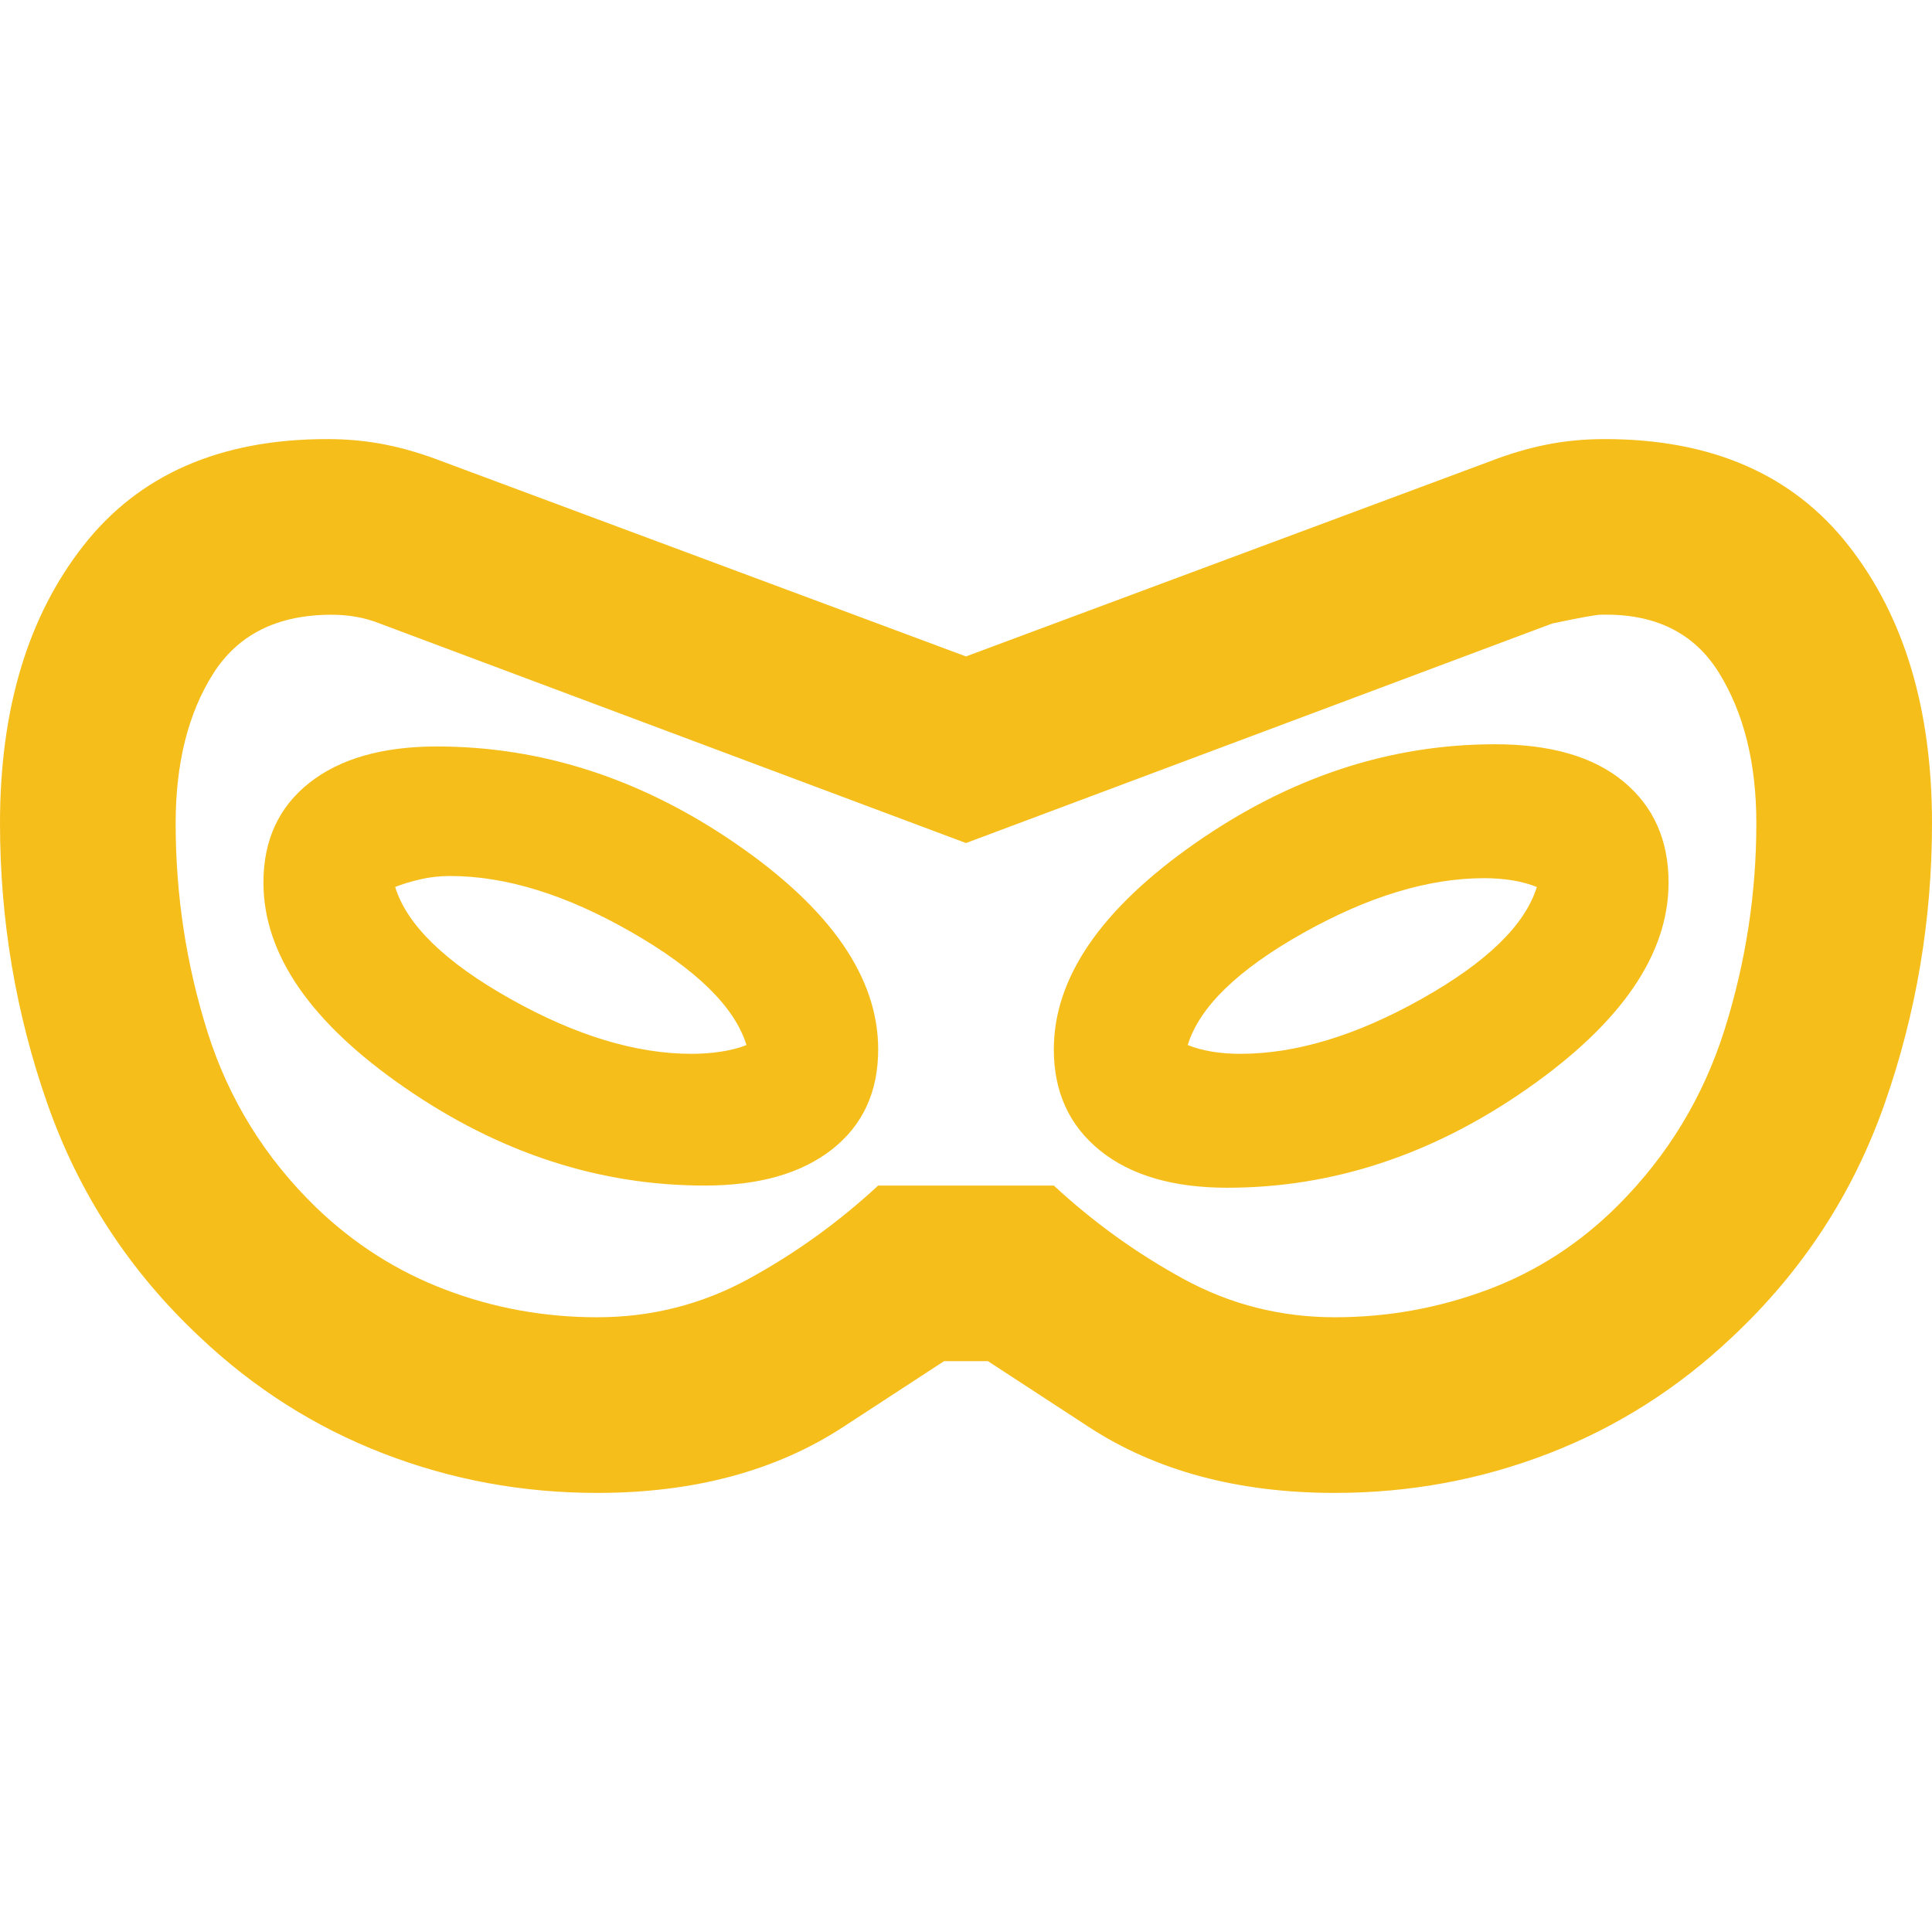 <?xml version="1.0" encoding="utf-8"?>
<svg xmlns="http://www.w3.org/2000/svg" fill="none" height="100%" overflow="visible" preserveAspectRatio="none" style="display: block;" viewBox="0 0 48 48" width="100%">
<g id="Frame 278">
<path d="M14.836 37.091C12.982 37.091 11.209 36.764 9.518 36.109C7.827 35.455 6.309 34.491 4.964 33.218C3.218 31.582 1.955 29.645 1.173 27.409C0.391 25.173 0 22.855 0 20.455C0 17.618 0.691 15.318 2.073 13.555C3.455 11.791 5.473 10.909 8.127 10.909C8.636 10.909 9.118 10.955 9.573 11.046C10.027 11.136 10.491 11.273 10.964 11.455L24 16.309L37.036 11.455C37.509 11.273 37.973 11.136 38.427 11.046C38.882 10.955 39.364 10.909 39.873 10.909C42.527 10.909 44.545 11.791 45.927 13.555C47.309 15.318 48 17.618 48 20.455C48 22.855 47.609 25.173 46.827 27.409C46.045 29.645 44.782 31.582 43.036 33.218C41.691 34.491 40.173 35.455 38.482 36.109C36.791 36.764 35.018 37.091 33.164 37.091C30.764 37.091 28.727 36.545 27.055 35.455L24.546 33.818H23.454L20.945 35.455C19.273 36.545 17.236 37.091 14.836 37.091ZM14.836 32.727C16.182 32.727 17.436 32.409 18.6 31.773C19.764 31.137 20.836 30.364 21.818 29.455H26.182C27.164 30.364 28.236 31.137 29.4 31.773C30.564 32.409 31.818 32.727 33.164 32.727C34.473 32.727 35.736 32.5 36.955 32.045C38.173 31.591 39.255 30.891 40.2 29.945C41.436 28.709 42.318 27.255 42.846 25.582C43.373 23.909 43.636 22.2 43.636 20.455C43.636 18.964 43.327 17.718 42.709 16.718C42.091 15.718 41.109 15.236 39.764 15.273C39.654 15.273 39.255 15.345 38.564 15.491L24 20.945L9.436 15.491C9.255 15.418 9.064 15.364 8.864 15.327C8.664 15.291 8.455 15.273 8.236 15.273C6.891 15.273 5.909 15.764 5.291 16.745C4.673 17.727 4.364 18.964 4.364 20.455C4.364 22.236 4.627 23.964 5.155 25.637C5.682 27.309 6.582 28.764 7.855 30C8.8 30.909 9.873 31.591 11.073 32.045C12.273 32.5 13.527 32.727 14.836 32.727ZM17.509 29.455C18.855 29.455 19.909 29.155 20.673 28.555C21.436 27.955 21.818 27.127 21.818 26.073C21.818 24.291 20.645 22.591 18.3 20.973C15.954 19.355 13.473 18.546 10.854 18.546C9.509 18.546 8.455 18.846 7.691 19.445C6.927 20.046 6.545 20.873 6.545 21.927C6.545 23.709 7.718 25.409 10.064 27.027C12.409 28.645 14.891 29.455 17.509 29.455ZM17.182 26.182C15.8 26.182 14.3 25.727 12.682 24.818C11.064 23.909 10.109 22.982 9.818 22.037C10 21.964 10.209 21.9 10.445 21.846C10.682 21.791 10.927 21.764 11.182 21.764C12.564 21.764 14.064 22.227 15.682 23.155C17.3 24.082 18.255 25.018 18.546 25.964C18.364 26.037 18.154 26.091 17.918 26.127C17.682 26.164 17.436 26.182 17.182 26.182ZM30.491 29.509C33.109 29.509 35.591 28.691 37.936 27.055C40.282 25.418 41.455 23.709 41.455 21.927C41.455 20.873 41.082 20.037 40.336 19.418C39.591 18.8 38.527 18.491 37.145 18.491C34.527 18.491 32.045 19.309 29.7 20.945C27.355 22.582 26.182 24.291 26.182 26.073C26.182 27.127 26.564 27.964 27.327 28.582C28.091 29.2 29.145 29.509 30.491 29.509ZM30.818 26.182C30.564 26.182 30.327 26.164 30.109 26.127C29.891 26.091 29.691 26.037 29.509 25.964C29.8 25.018 30.755 24.091 32.373 23.182C33.991 22.273 35.491 21.818 36.873 21.818C37.127 21.818 37.364 21.837 37.582 21.873C37.8 21.909 38 21.964 38.182 22.037C37.891 22.982 36.936 23.909 35.318 24.818C33.7 25.727 32.2 26.182 30.818 26.182Z" fill="#F5BE1B" id="domino_mask"/>
</g>
</svg>